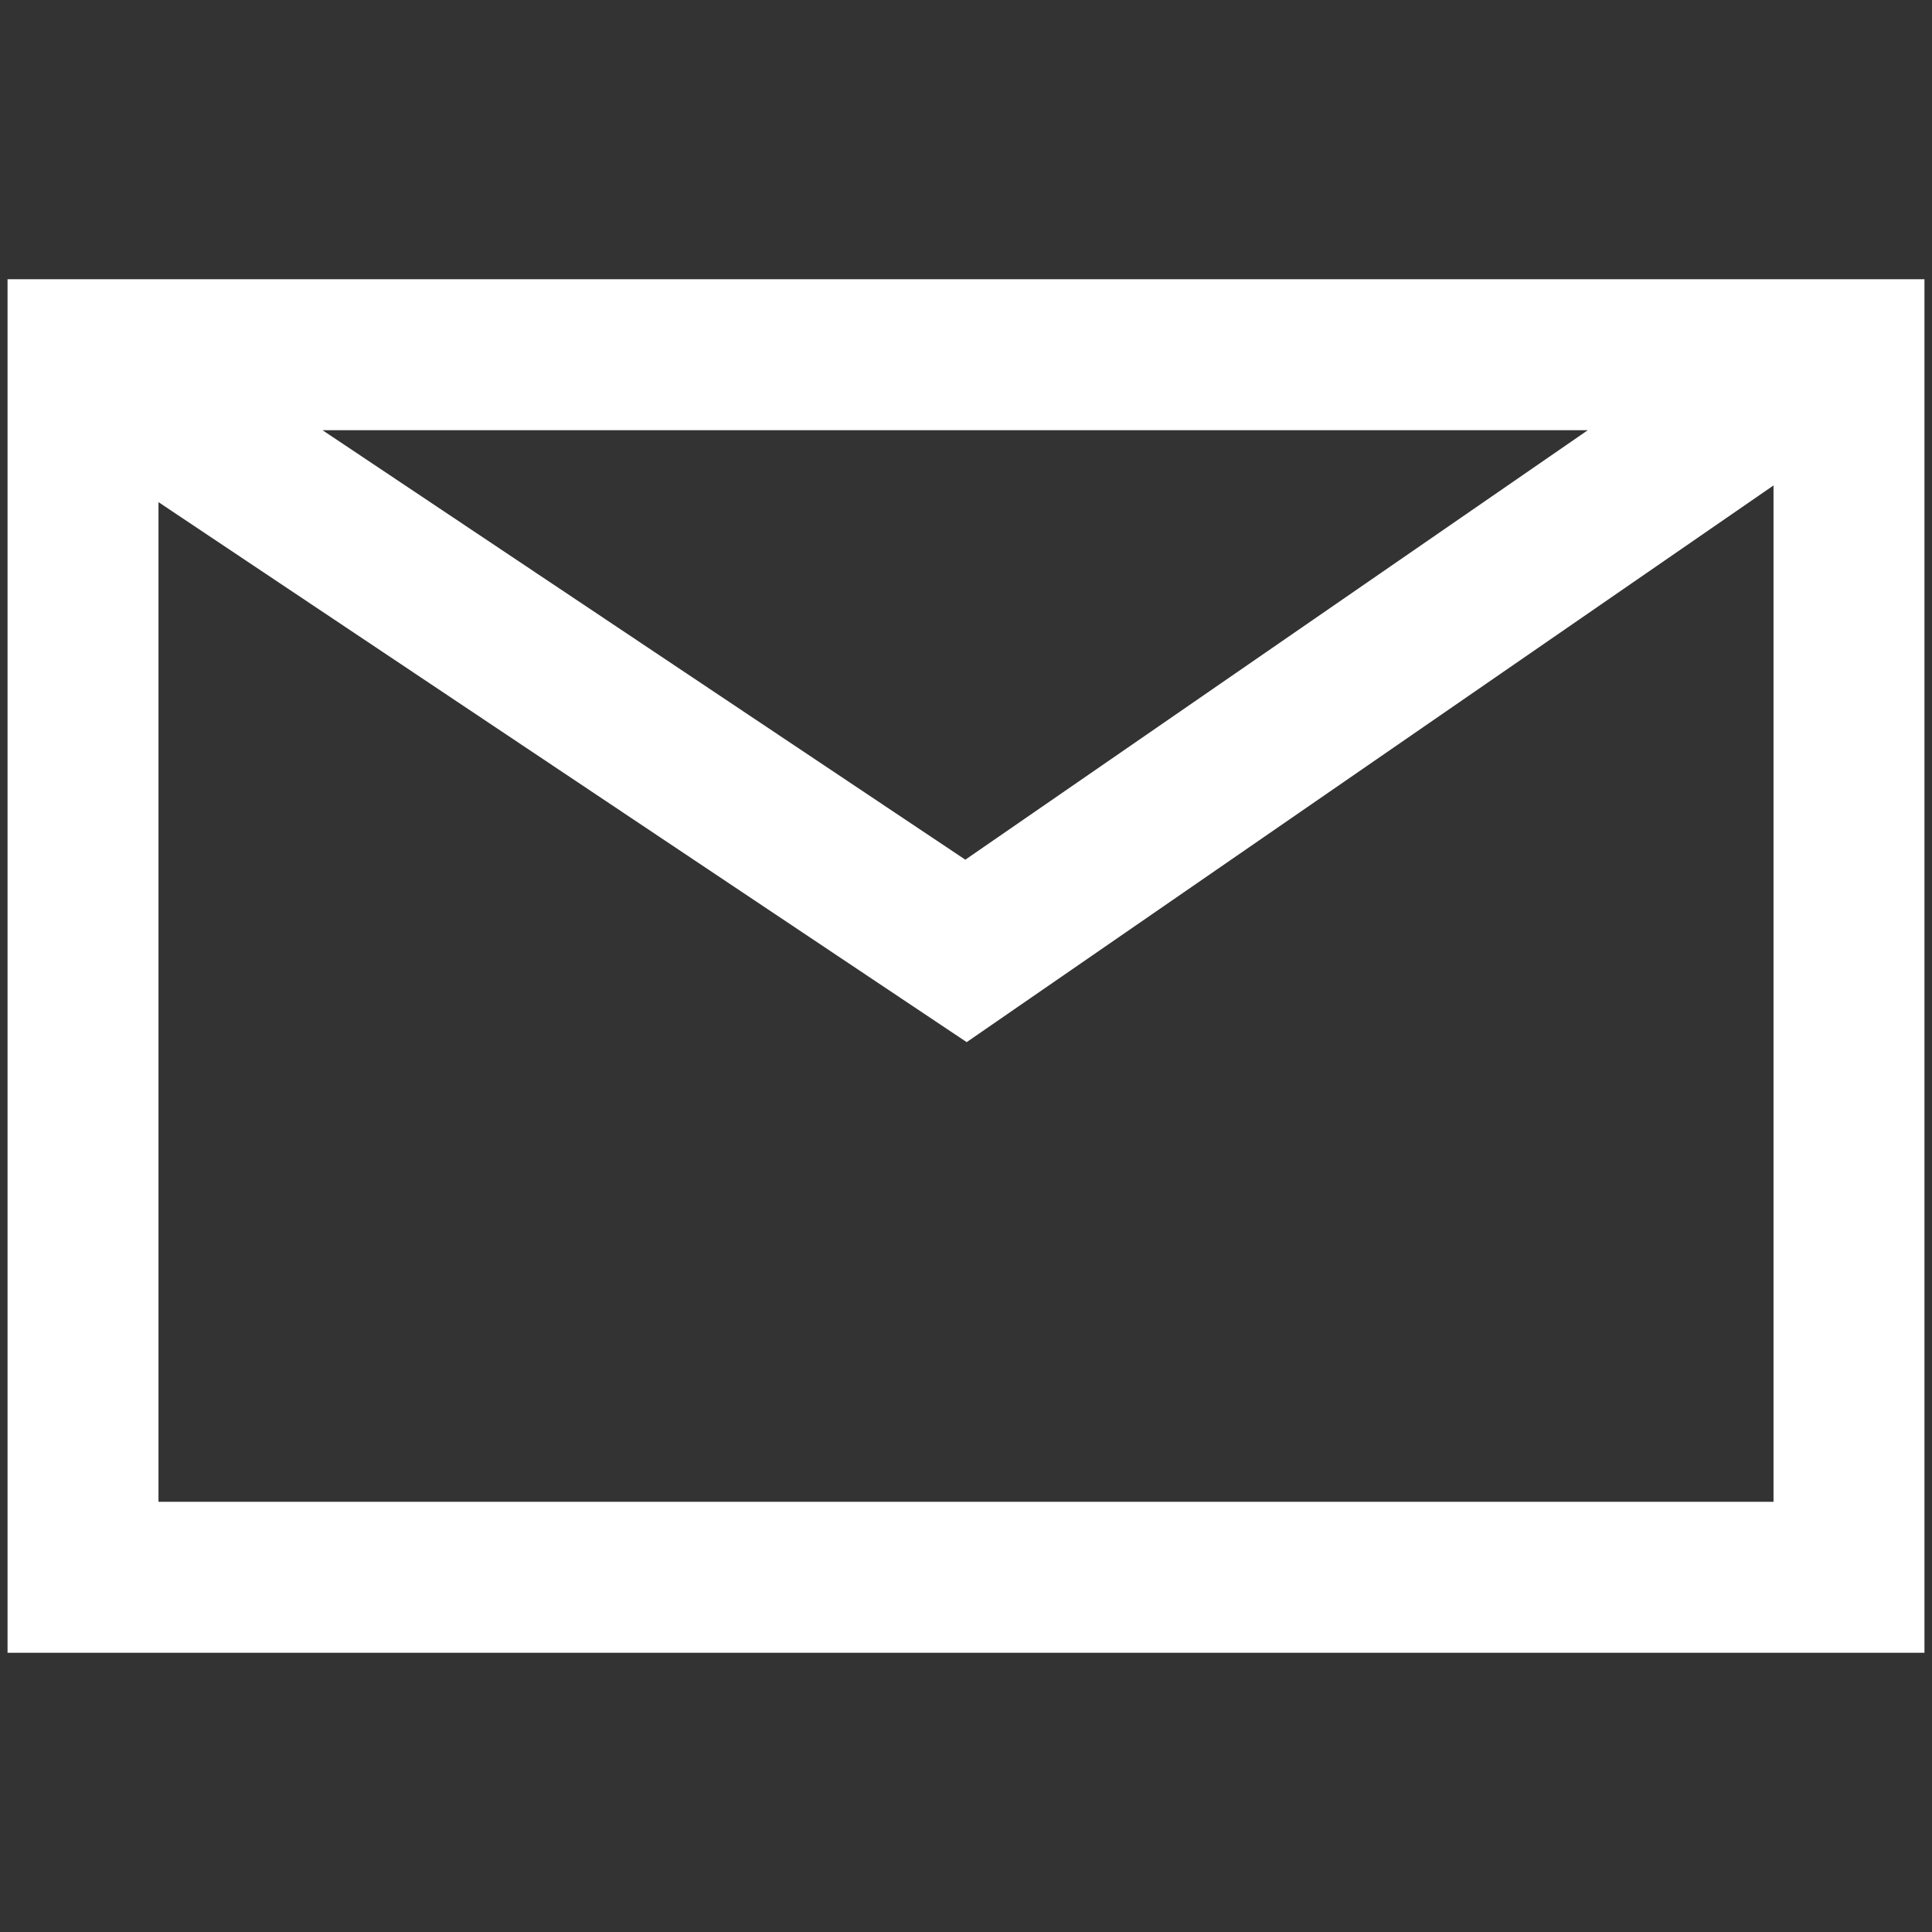 <?xml version="1.0" ?><!DOCTYPE svg  PUBLIC '-//W3C//DTD SVG 1.1//EN'  'http://www.w3.org/Graphics/SVG/1.1/DTD/svg11.dtd'><svg enable-background="new 0 0 128 128" height="128px" id="Слой_1" version="1.1" viewBox="0 0 128 128" width="128px" xml:space="preserve" xmlns="http://www.w3.org/2000/svg" xmlns:xlink="http://www.w3.org/1999/xlink"><rect x="0" y="0" width="128" height="128" fill="#333333" stroke="none"/><g><path d="M0.5,18.5v91h127v-91H0.5z M105.199,28.5L63.955,56.957L21.364,28.5H105.199z     M10.5,99.5V33.268l53.545,35.776L117.5,32.162V99.5H10.5z" fill="#ffffff"/></g></svg>